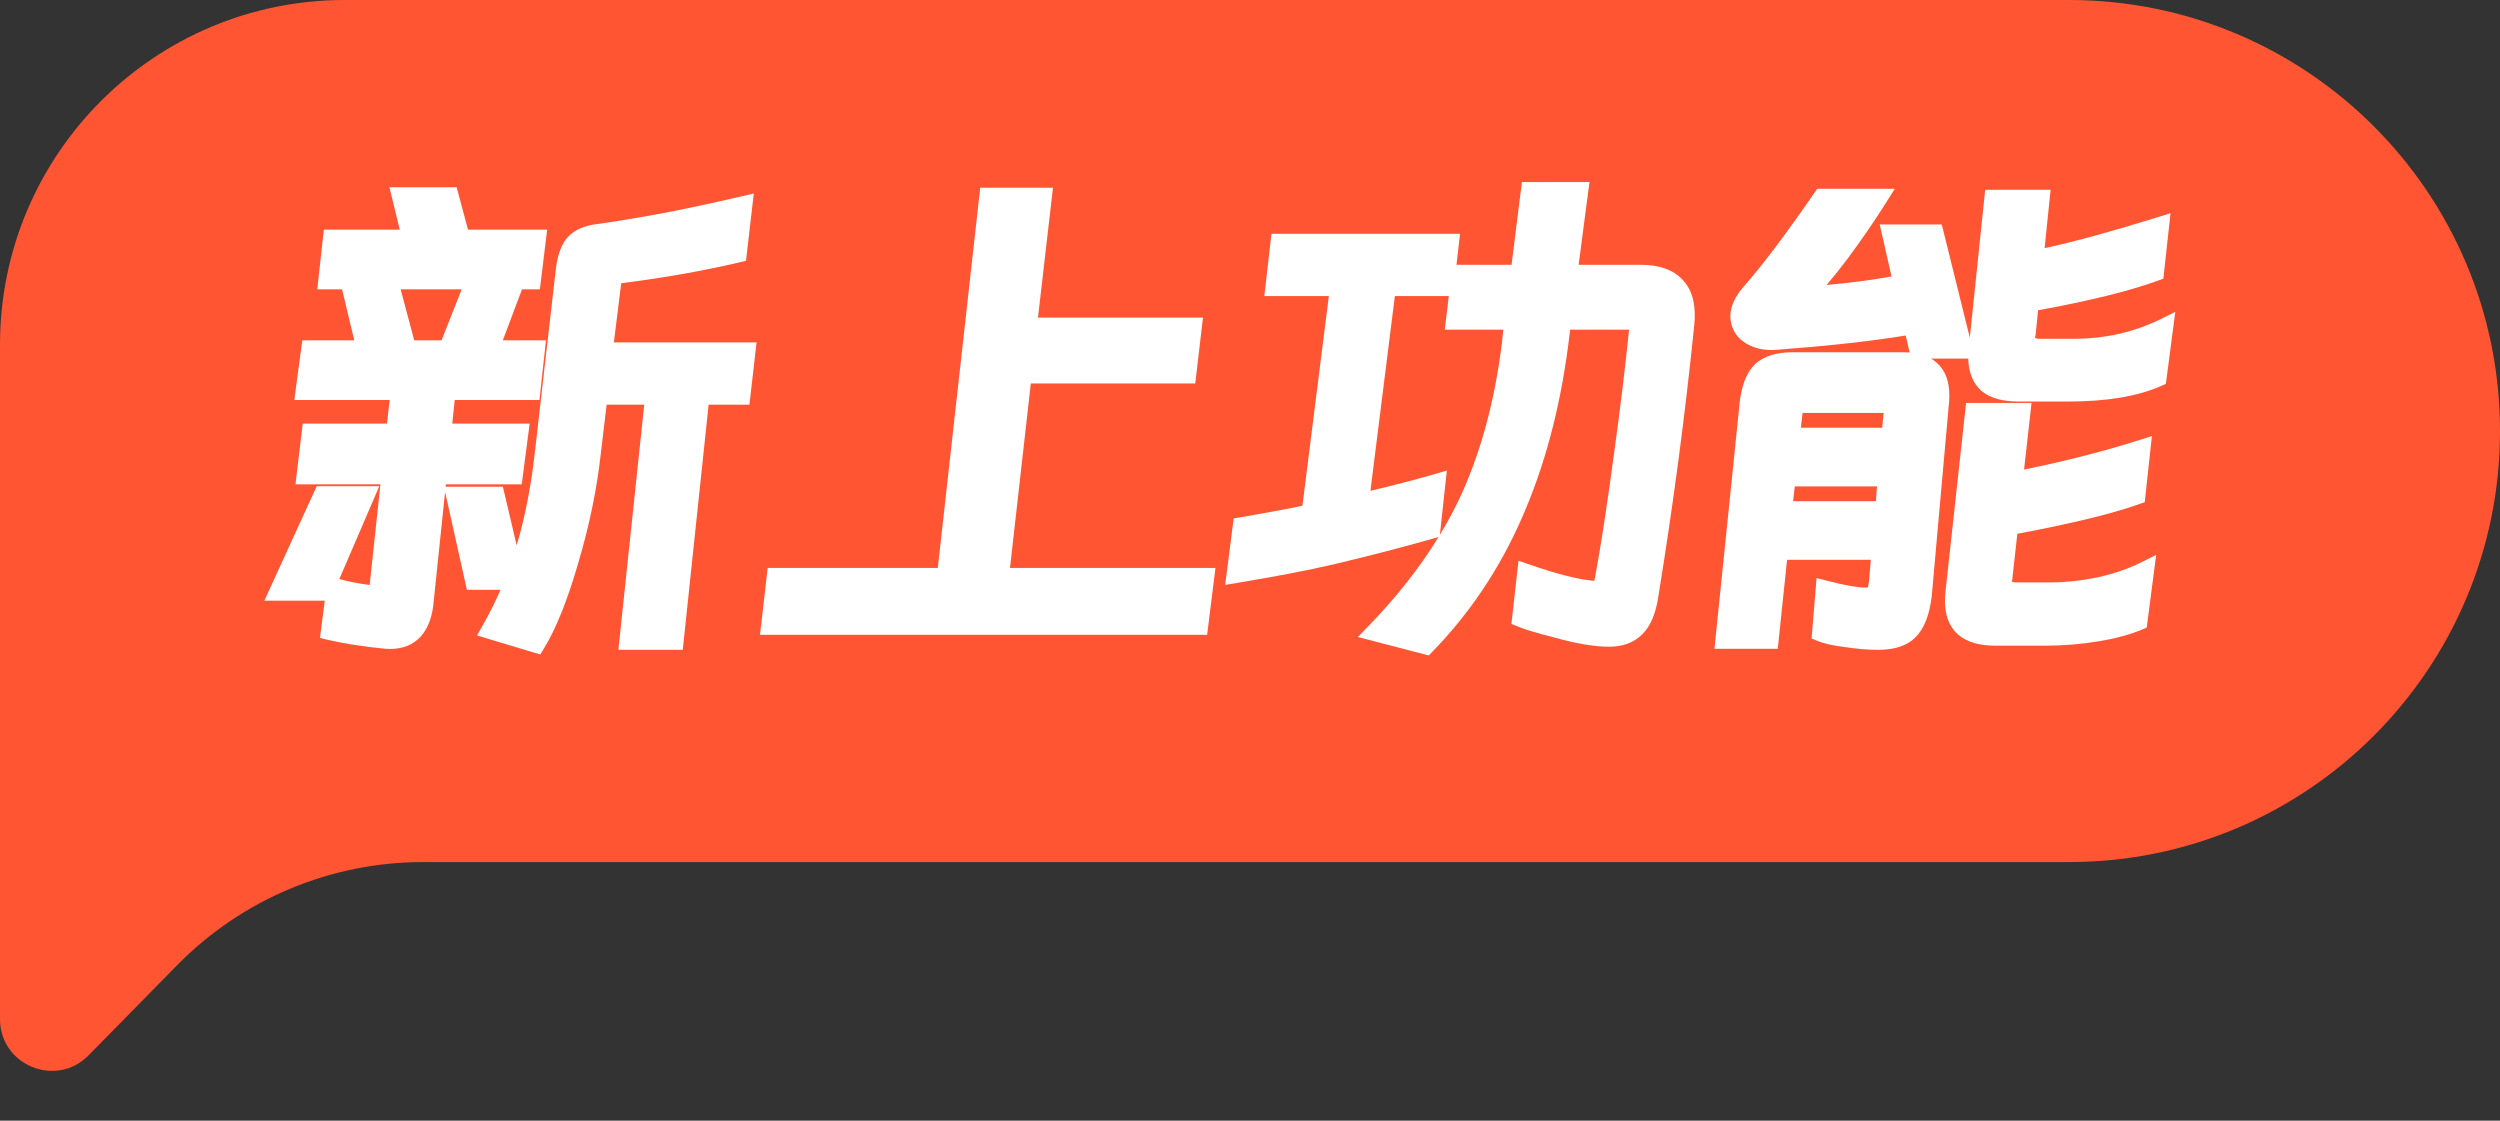 <svg width="58" height="26" viewBox="0 0 58 26" fill="none" xmlns="http://www.w3.org/2000/svg">
<rect x="0" y="0" width="58" height="26" fill="#333333" stroke="none"/>
<path d="M58 10C58 4.477 53.523 0 48 0H8C3.582 0 0 3.582 0 8V23.642C0 24.716 1.303 25.249 2.056 24.483L4.109 22.393C5.613 20.862 7.669 20 9.816 20H48C53.523 20 58 15.523 58 10V10Z" fill="#FF5533"/>
<path fill-rule="evenodd" clip-rule="evenodd" d="M36.876 4.224H35.308L35.068 6.144H33.79L33.873 5.424H29.498L29.332 6.868H30.829L30.216 11.733L29.89 11.8C29.331 11.904 28.957 11.971 28.767 12.003L28.621 12.027L28.424 13.569L28.689 13.525C29.611 13.373 30.364 13.228 30.946 13.091C31.733 12.906 32.508 12.705 33.271 12.488L33.374 12.459C32.936 13.173 32.392 13.864 31.741 14.532L31.501 14.779L33.147 15.207L33.228 15.123C34.101 14.226 34.794 13.19 35.307 12.017C35.828 10.837 36.184 9.509 36.379 8.037L36.428 7.648H37.795C37.696 8.604 37.58 9.56 37.446 10.516L37.446 10.518C37.286 11.716 37.139 12.676 37.004 13.399L37.003 13.403C36.998 13.436 36.992 13.46 36.986 13.476C36.954 13.475 36.926 13.472 36.904 13.468L36.895 13.466L36.887 13.465C36.557 13.428 36.086 13.306 35.466 13.091L35.229 13.009L35.065 14.474L35.203 14.532C35.37 14.603 35.663 14.69 36.069 14.793C36.564 14.931 36.987 15.004 37.332 15.004C37.636 15.004 37.898 14.916 38.096 14.719C38.292 14.532 38.407 14.241 38.466 13.888C38.818 11.716 39.099 9.6 39.307 7.54C39.35 7.121 39.283 6.762 39.053 6.51C38.825 6.253 38.484 6.144 38.076 6.144H36.624L36.876 4.224ZM32.361 6.868H33.612L33.519 7.648H34.877L34.842 7.975L34.842 7.977C34.668 9.367 34.329 10.584 33.828 11.633C33.701 11.894 33.56 12.152 33.405 12.407L33.567 10.917L33.281 11C32.857 11.123 32.362 11.252 31.794 11.387L32.361 6.868Z" fill="white"/>
<path fill-rule="evenodd" clip-rule="evenodd" d="M10.594 4.344H9.034L9.274 5.328H7.513L7.361 6.712H7.936L8.219 7.896H7.013L6.828 9.28H9.04L8.978 9.828H7.023L6.855 11.236H8.826L8.576 13.573C8.308 13.536 8.074 13.49 7.872 13.435L8.8 11.28H7.348L6.133 13.936H7.534L7.423 14.802L7.599 14.843C7.985 14.933 8.431 15.002 8.933 15.051L8.937 15.051C9.235 15.074 9.5 15.009 9.702 14.826C9.899 14.647 10.007 14.381 10.05 14.063L10.326 11.414L10.832 13.684H11.611C11.499 13.947 11.359 14.228 11.19 14.525L11.066 14.743L12.534 15.184L12.614 15.053C12.9 14.591 13.166 13.923 13.416 13.06C13.675 12.187 13.85 11.339 13.939 10.519L14.074 9.388H14.946L14.346 15.076H15.84L16.44 9.388H17.387L17.552 7.944H14.242L14.412 6.571C15.406 6.445 16.326 6.282 17.17 6.083L17.307 6.05L17.488 4.489L17.211 4.553C16.485 4.721 15.872 4.852 15.372 4.947C14.668 5.075 14.161 5.158 13.847 5.198C13.563 5.233 13.322 5.33 13.158 5.516L13.154 5.521C13.006 5.7 12.927 5.958 12.893 6.262L12.414 10.449L12.413 10.45C12.325 11.261 12.183 11.995 11.987 12.652L11.667 11.292H10.339L10.345 11.236H12.104L12.288 9.828H10.493L10.549 9.28H12.515L12.667 7.896H11.665L12.111 6.712H12.525L12.694 5.328H10.858L10.594 4.344ZM9.61 7.896L9.295 6.712H10.711L10.244 7.896H9.61Z" fill="white"/>
<path d="M24.429 4.356H22.741L21.757 13.176H17.81L17.632 14.728H28.005L28.199 13.176H23.432L23.915 8.896H27.73L27.909 7.368H24.081L24.429 4.356Z" fill="white"/>
<path fill-rule="evenodd" clip-rule="evenodd" d="M43.959 4.38H42.159L42.099 4.467C41.429 5.44 40.882 6.165 40.458 6.644C40.266 6.862 40.144 7.096 40.144 7.34C40.144 7.455 40.173 7.565 40.225 7.669C40.307 7.833 40.448 7.949 40.623 8.027C40.804 8.107 41.006 8.133 41.224 8.115C42.407 8.026 43.403 7.916 44.212 7.784L44.304 8.178C44.254 8.174 44.202 8.172 44.148 8.172H41.592C41.231 8.172 40.923 8.253 40.71 8.455L40.707 8.459C40.508 8.658 40.404 8.963 40.361 9.333L40.361 9.336L39.775 15.052H41.244L41.46 12.988H43.403L43.361 13.488C43.354 13.547 43.345 13.588 43.337 13.615C43.335 13.621 43.333 13.625 43.332 13.629L43.325 13.63C43.315 13.631 43.301 13.632 43.284 13.632C43.103 13.632 42.804 13.582 42.374 13.47L42.144 13.411L42.029 14.813L42.164 14.869C42.325 14.935 42.545 14.982 42.813 15.014C43.084 15.055 43.337 15.076 43.572 15.076C43.934 15.076 44.242 14.991 44.447 14.776C44.653 14.569 44.765 14.243 44.815 13.845L45.211 9.405C45.221 9.341 45.224 9.258 45.224 9.164C45.224 8.864 45.14 8.603 44.939 8.422C44.896 8.383 44.85 8.349 44.8 8.32H45.664C45.67 8.616 45.759 8.872 45.955 9.057L45.963 9.064C46.175 9.245 46.48 9.316 46.836 9.316H47.964C48.859 9.316 49.59 9.199 50.146 8.951L50.248 8.905L50.467 7.235L50.132 7.401C49.513 7.706 48.839 7.86 48.108 7.86H47.328C47.288 7.86 47.259 7.856 47.239 7.851C47.228 7.849 47.221 7.846 47.217 7.844C47.217 7.841 47.216 7.837 47.216 7.832C47.216 7.818 47.217 7.809 47.218 7.803L47.218 7.798L47.225 7.778L47.284 7.198C48.473 6.981 49.404 6.752 50.073 6.508L50.19 6.465L50.356 4.946L50.065 5.037C49.001 5.368 48.125 5.608 47.435 5.757L47.574 4.404H46.056L45.7 7.835L45.049 5.208H43.61L43.883 6.414C43.427 6.496 42.925 6.562 42.377 6.611C42.552 6.404 42.716 6.2 42.868 5.996L42.869 5.995C43.192 5.559 43.491 5.123 43.766 4.687L43.959 4.38ZM41.78 9.924L41.819 9.58H43.7L43.667 9.924H41.78ZM41.6 11.628L41.639 11.284H43.547L43.52 11.628H41.6Z" fill="white"/>
<path d="M47.132 9.348H45.613L45.138 13.699C45.128 13.768 45.124 13.854 45.124 13.952C45.124 14.261 45.212 14.527 45.418 14.713C45.631 14.904 45.937 14.98 46.296 14.98H47.436C47.855 14.98 48.266 14.947 48.669 14.881C49.071 14.816 49.415 14.724 49.698 14.604L49.804 14.559L50.023 12.873L49.687 13.041C49.384 13.193 49.04 13.311 48.655 13.396C48.275 13.474 47.917 13.512 47.58 13.512H46.776C46.732 13.512 46.704 13.507 46.688 13.502C46.685 13.501 46.682 13.5 46.68 13.499C46.679 13.49 46.678 13.472 46.685 13.438L46.686 13.43L46.802 12.383C47.204 12.311 47.687 12.211 48.249 12.083C48.806 11.954 49.27 11.824 49.639 11.692L49.758 11.65L49.924 10.116L49.632 10.209C48.832 10.464 47.941 10.692 46.958 10.894L47.132 9.348Z" fill="white"/>
</svg>
